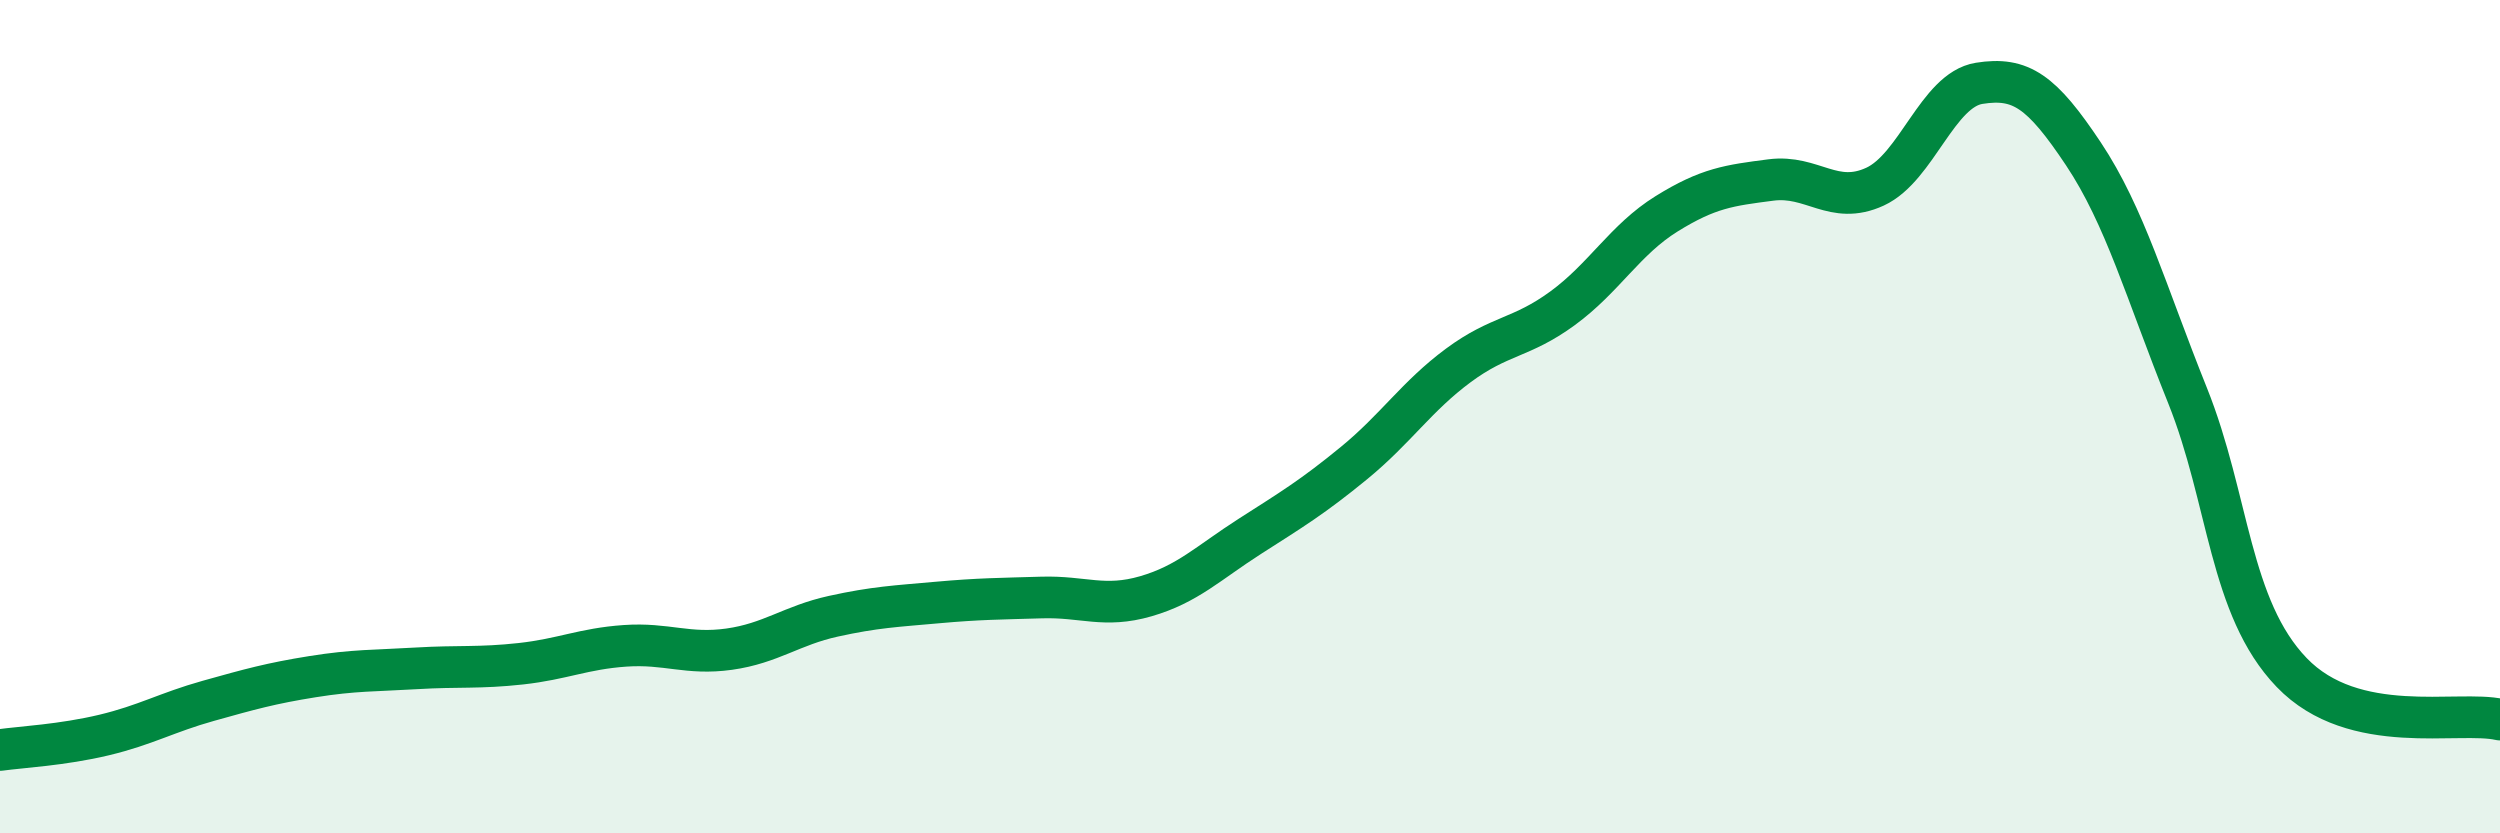 
    <svg width="60" height="20" viewBox="0 0 60 20" xmlns="http://www.w3.org/2000/svg">
      <path
        d="M 0,18 C 0.5,17.93 1.5,17.88 2.5,17.64 C 3.5,17.4 4,17.1 5,16.82 C 6,16.54 6.5,16.4 7.5,16.24 C 8.5,16.08 9,16.1 10,16.04 C 11,15.98 11.5,16.04 12.5,15.93 C 13.5,15.82 14,15.57 15,15.5 C 16,15.43 16.5,15.72 17.5,15.58 C 18.5,15.44 19,15.01 20,14.79 C 21,14.57 21.5,14.55 22.5,14.46 C 23.5,14.37 24,14.37 25,14.34 C 26,14.31 26.5,14.6 27.5,14.31 C 28.5,14.02 29,13.51 30,12.87 C 31,12.23 31.5,11.93 32.5,11.11 C 33.5,10.29 34,9.51 35,8.77 C 36,8.03 36.5,8.13 37.5,7.4 C 38.5,6.67 39,5.75 40,5.13 C 41,4.51 41.5,4.45 42.5,4.32 C 43.5,4.19 44,4.94 45,4.48 C 46,4.02 46.5,2.16 47.5,2 C 48.5,1.84 49,2.19 50,3.69 C 51,5.19 51.5,7 52.5,9.49 C 53.5,11.98 53.5,14.58 55,16.14 C 56.5,17.7 59,17.04 60,17.27L60 20L0 20Z"
        fill="#008740"
        opacity="0.1"
        stroke-linecap="round"
        stroke-linejoin="round"
      />
      <path
        d="M 0,18 C 0.5,17.93 1.5,17.88 2.5,17.64 C 3.5,17.4 4,17.1 5,16.82 C 6,16.54 6.5,16.4 7.5,16.24 C 8.5,16.08 9,16.1 10,16.04 C 11,15.98 11.5,16.04 12.5,15.93 C 13.5,15.82 14,15.57 15,15.5 C 16,15.43 16.5,15.72 17.5,15.58 C 18.5,15.44 19,15.01 20,14.79 C 21,14.57 21.5,14.55 22.5,14.46 C 23.5,14.37 24,14.37 25,14.34 C 26,14.31 26.5,14.6 27.5,14.31 C 28.5,14.02 29,13.51 30,12.87 C 31,12.23 31.5,11.93 32.5,11.11 C 33.5,10.29 34,9.51 35,8.77 C 36,8.03 36.5,8.13 37.5,7.4 C 38.5,6.67 39,5.75 40,5.13 C 41,4.51 41.5,4.45 42.5,4.32 C 43.5,4.19 44,4.94 45,4.48 C 46,4.02 46.5,2.16 47.5,2 C 48.5,1.84 49,2.19 50,3.69 C 51,5.19 51.5,7 52.5,9.49 C 53.5,11.98 53.5,14.58 55,16.14 C 56.5,17.7 59,17.04 60,17.27"
        stroke="#008740"
        stroke-width="1"
        fill="none"
        stroke-linecap="round"
        stroke-linejoin="round"
      />
    </svg>
  